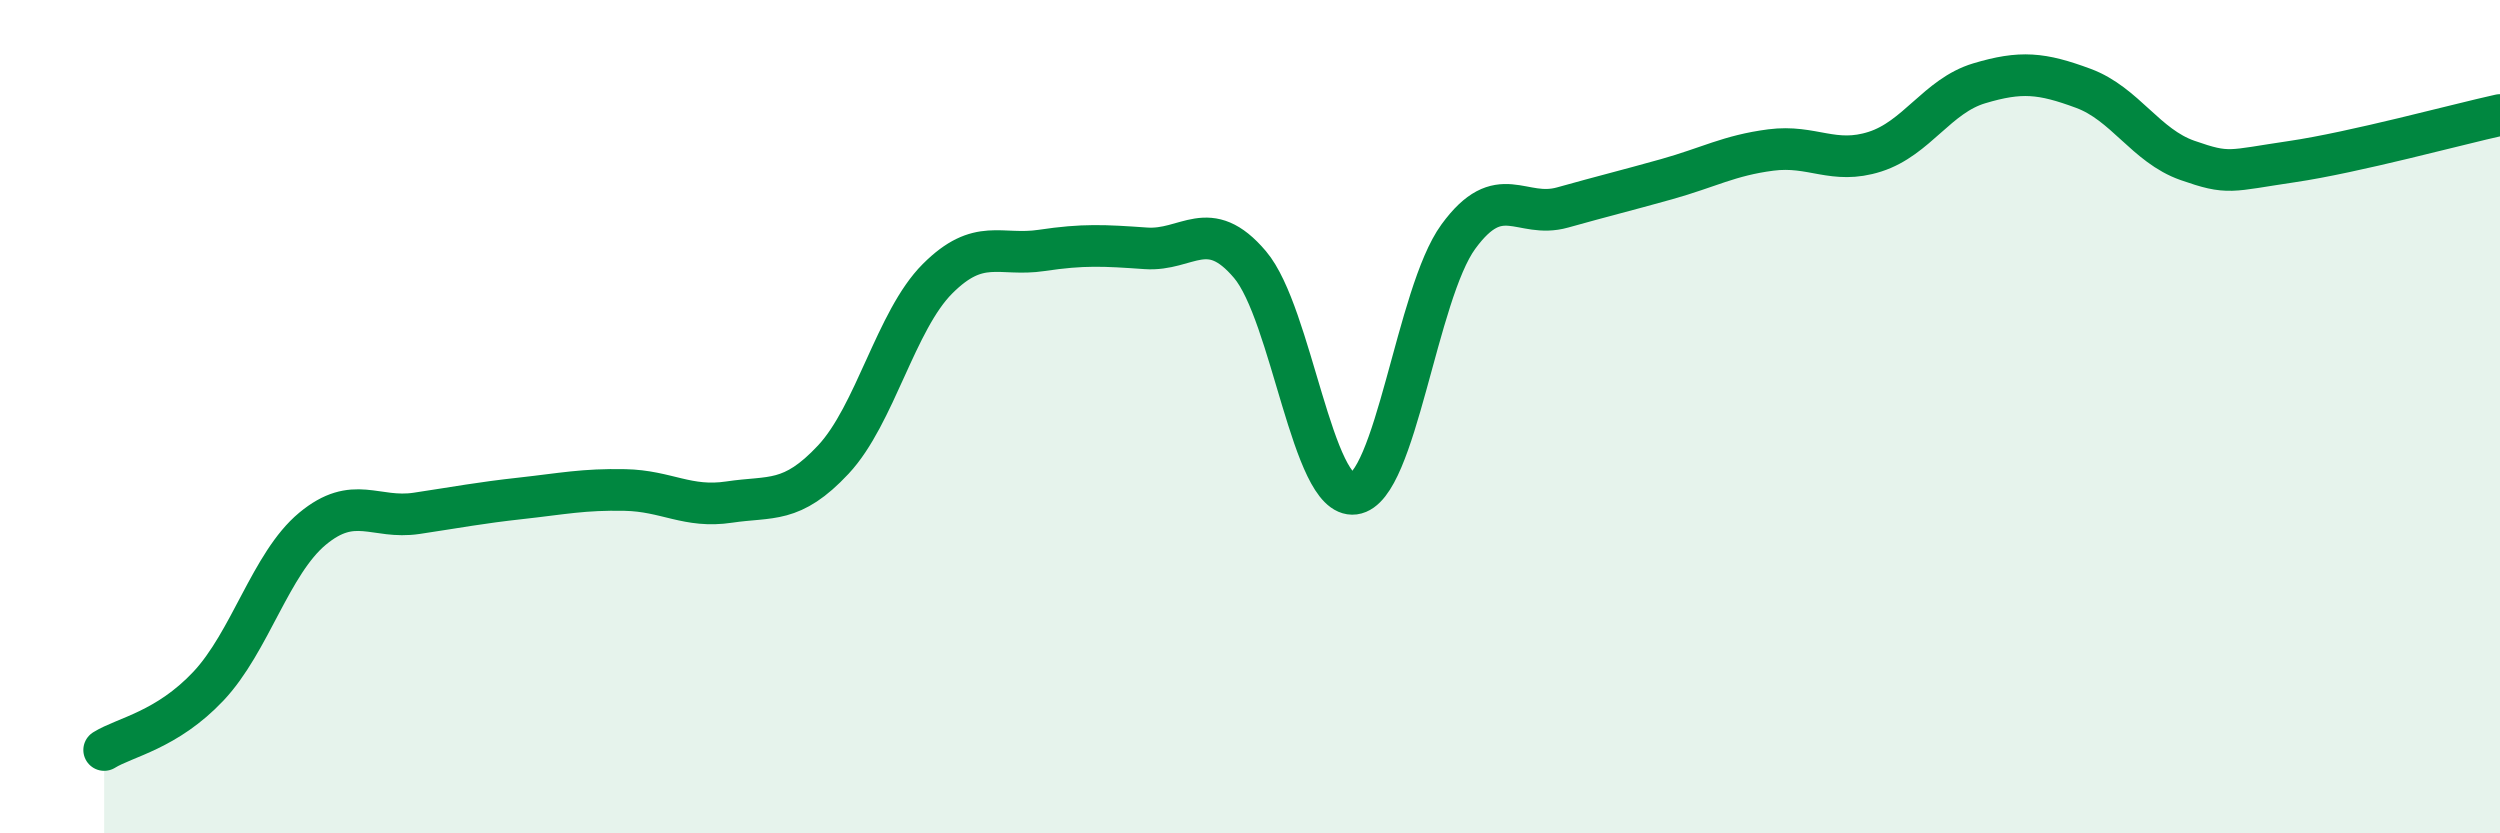 
    <svg width="60" height="20" viewBox="0 0 60 20" xmlns="http://www.w3.org/2000/svg">
      <path
        d="M 2.5,18 C 3,17.69 4,17.53 5,16.47 C 6,15.41 6.5,13.52 7.5,12.69 C 8.5,11.86 9,12.47 10,12.32 C 11,12.17 11.5,12.07 12.5,11.96 C 13.5,11.85 14,11.74 15,11.76 C 16,11.78 16.5,12.2 17.5,12.05 C 18.5,11.9 19,12.1 20,11.03 C 21,9.96 21.5,7.69 22.5,6.69 C 23.5,5.69 24,6.16 25,6.01 C 26,5.86 26.5,5.89 27.5,5.96 C 28.5,6.03 29,5.17 30,6.35 C 31,7.53 31.5,11.98 32.5,11.85 C 33.5,11.72 34,7.05 35,5.68 C 36,4.31 36.5,5.26 37.5,4.98 C 38.5,4.7 39,4.58 40,4.3 C 41,4.02 41.5,3.73 42.5,3.6 C 43.5,3.47 44,3.96 45,3.64 C 46,3.32 46.5,2.3 47.5,2 C 48.5,1.7 49,1.75 50,2.12 C 51,2.49 51.5,3.5 52.5,3.85 C 53.5,4.2 53.5,4.1 55,3.88 C 56.5,3.66 59,2.98 60,2.76L60 20L2.5 20Z"
        fill="#008740"
        opacity="0.1"
        stroke-linecap="round"
        stroke-linejoin="round"
      />
      <path
        d="M 2.5,18 C 3,17.69 4,17.53 5,16.47 C 6,15.41 6.5,13.52 7.5,12.69 C 8.5,11.86 9,12.47 10,12.32 C 11,12.17 11.5,12.07 12.5,11.96 C 13.5,11.85 14,11.74 15,11.76 C 16,11.78 16.5,12.2 17.5,12.05 C 18.5,11.9 19,12.1 20,11.03 C 21,9.96 21.5,7.69 22.5,6.69 C 23.5,5.69 24,6.16 25,6.01 C 26,5.86 26.5,5.89 27.5,5.96 C 28.5,6.03 29,5.17 30,6.35 C 31,7.53 31.5,11.98 32.5,11.85 C 33.5,11.72 34,7.05 35,5.68 C 36,4.31 36.5,5.26 37.5,4.98 C 38.5,4.7 39,4.58 40,4.3 C 41,4.02 41.5,3.73 42.5,3.6 C 43.5,3.47 44,3.96 45,3.64 C 46,3.32 46.5,2.3 47.5,2 C 48.5,1.7 49,1.75 50,2.12 C 51,2.49 51.5,3.5 52.5,3.85 C 53.5,4.2 53.5,4.1 55,3.88 C 56.5,3.66 59,2.98 60,2.76"
        stroke="#008740"
        stroke-width="1"
        fill="none"
        stroke-linecap="round"
        stroke-linejoin="round"
      />
    </svg>
  